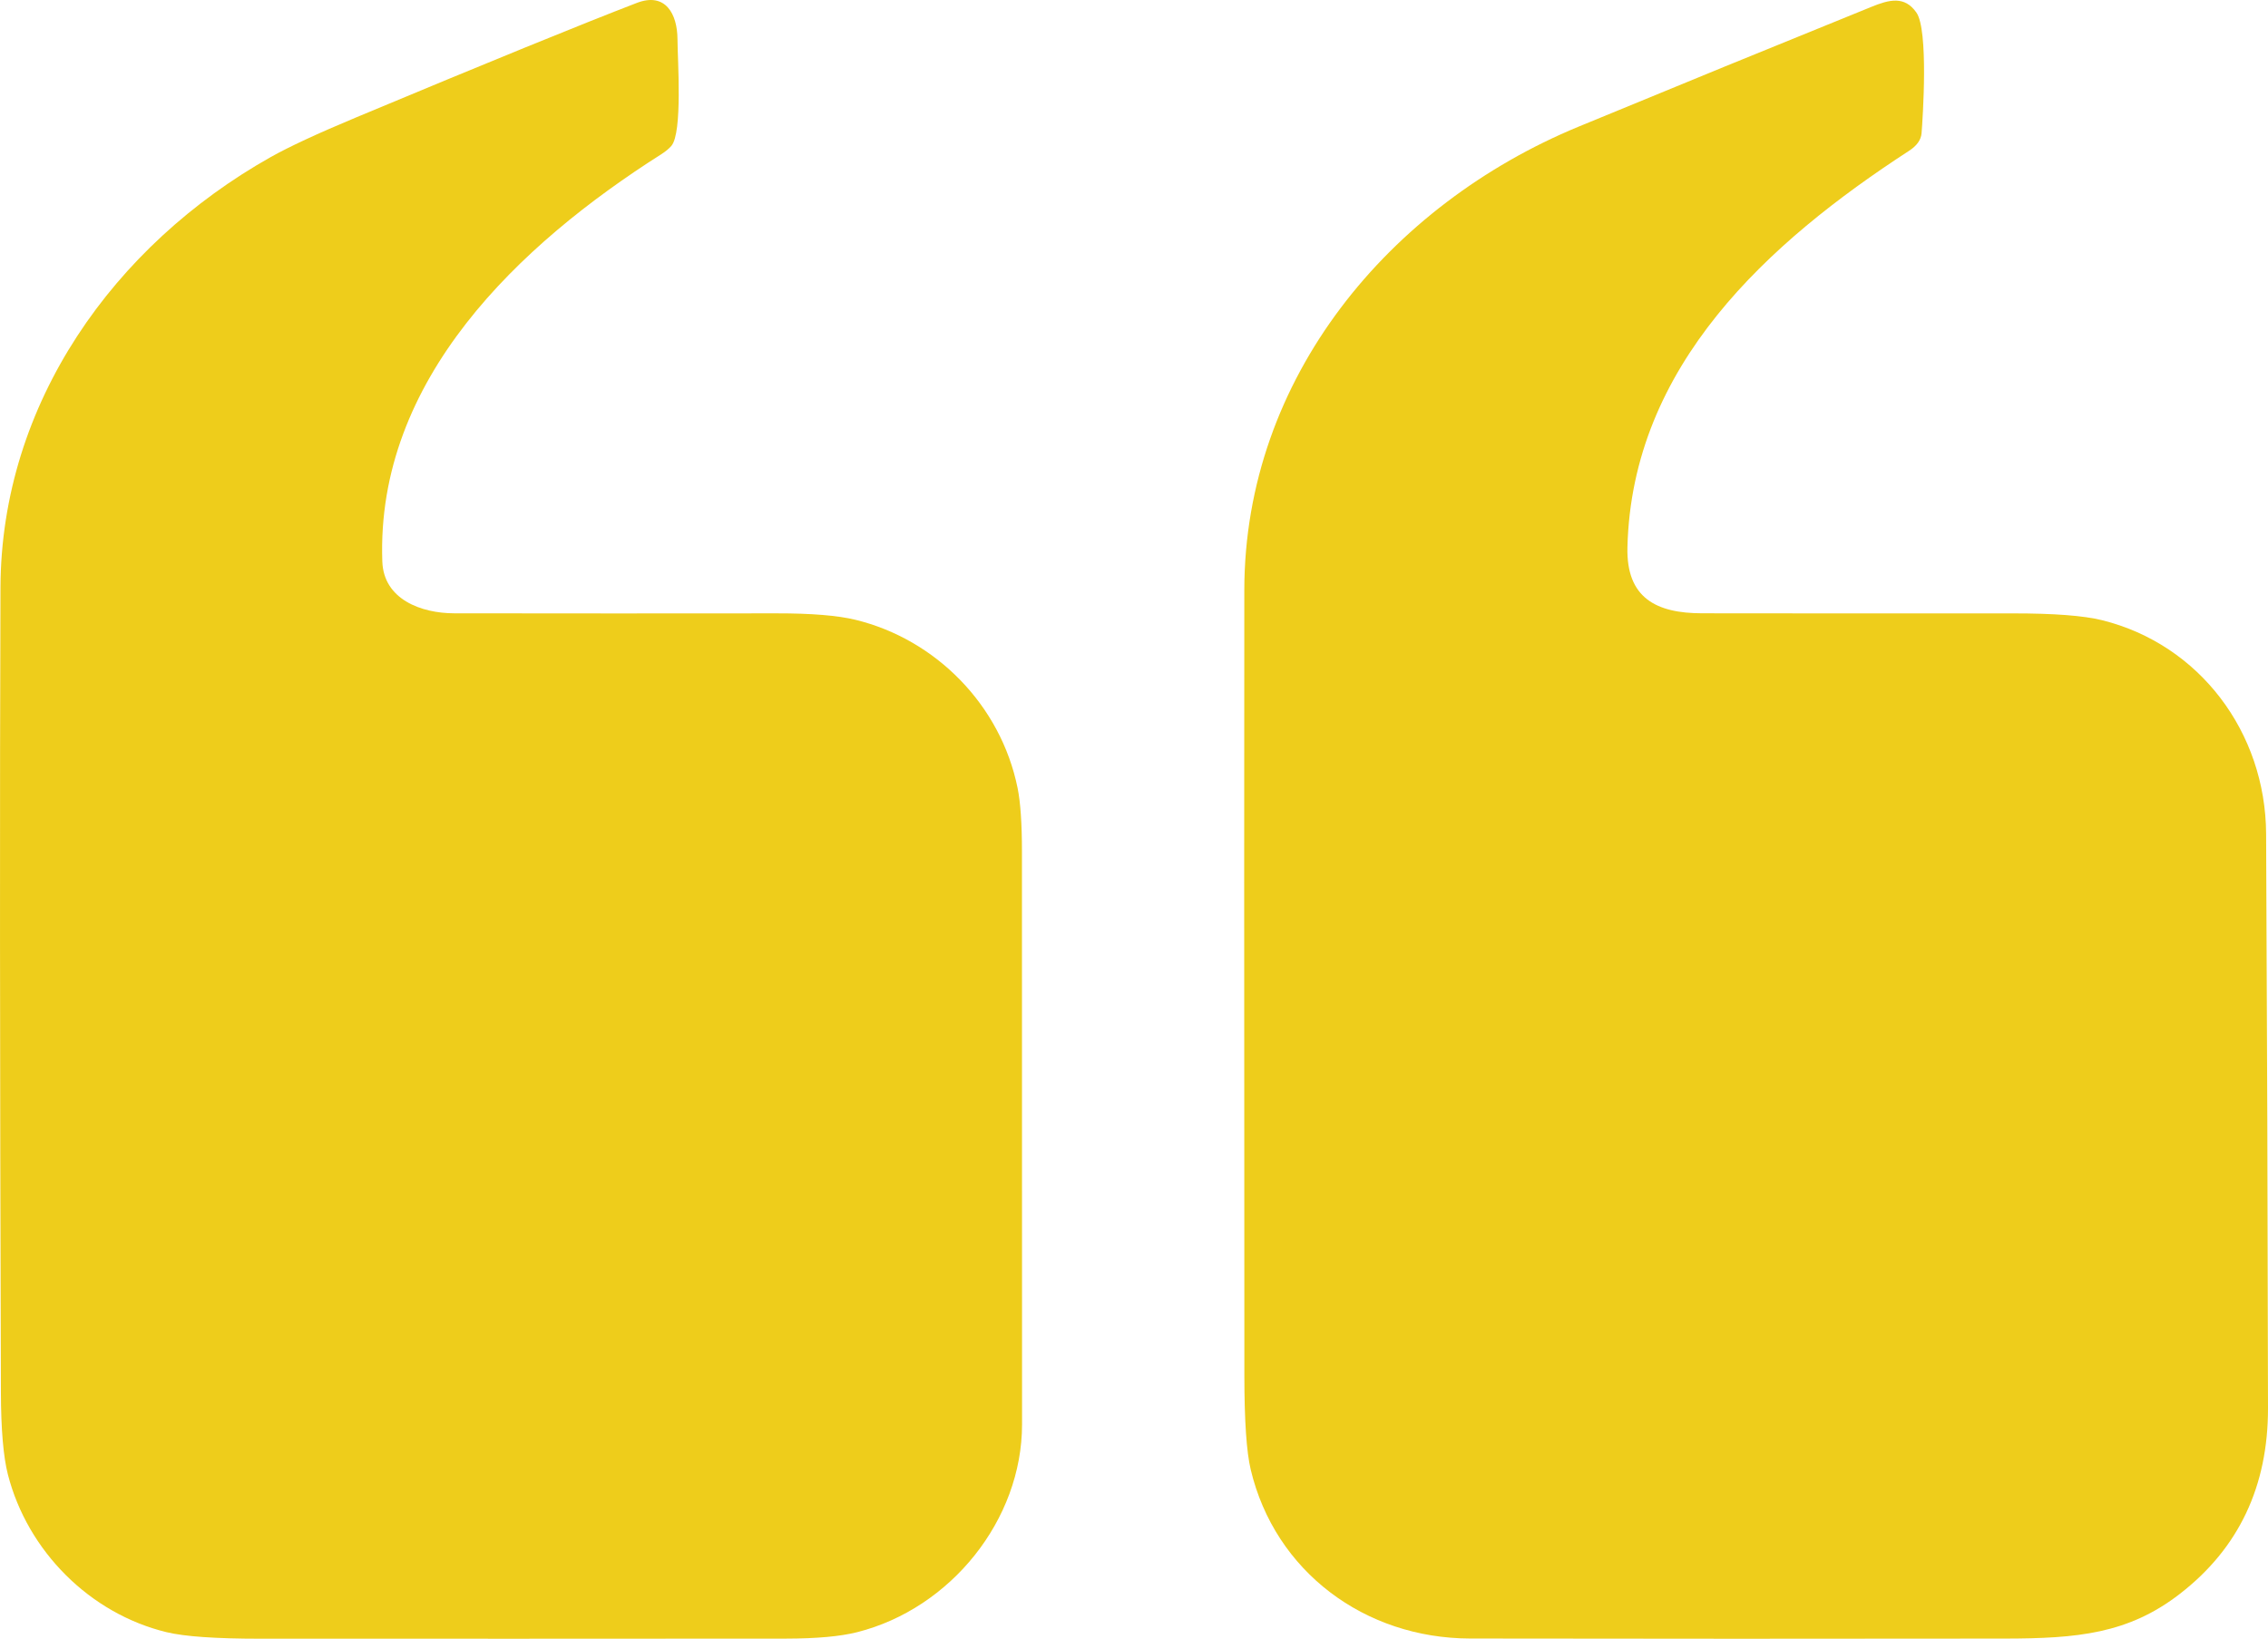 <svg width="119" height="86" viewBox="0 0 119 86" fill="none" xmlns="http://www.w3.org/2000/svg">
<g clip-path="url(#clip0_233_3)">
<path d="M20.06 29.47C20.132 31.461 22.108 32.183 23.828 32.186C29.468 32.194 35.108 32.195 40.749 32.188C42.572 32.186 43.952 32.299 44.888 32.527C49.103 33.554 52.513 37.004 53.394 41.363C53.545 42.114 53.621 43.222 53.621 44.687C53.627 54.709 53.629 64.732 53.626 74.755C53.623 79.761 49.887 84.414 44.974 85.655C44.092 85.879 42.847 85.991 41.238 85.993C32.042 86 22.845 86.001 13.649 85.998C11.32 85.998 9.683 85.884 8.738 85.655C4.716 84.679 1.449 81.404 0.415 77.384C0.176 76.453 0.054 75.019 0.047 73.082C-0.007 55.491 -0.015 41.408 0.025 30.831C0.059 21.16 5.987 12.872 14.19 8.251C15.155 7.707 16.646 7.014 18.661 6.172C25.567 3.286 30.485 1.28 33.413 0.153C34.911 -0.423 35.54 0.721 35.547 2.058C35.552 3.133 35.821 6.958 35.227 7.655C35.103 7.8 34.927 7.946 34.699 8.093C27.259 12.817 19.72 19.912 20.06 29.47Z" fill="#EECD1B"/>
<path d="M77.133 85.988C71.615 85.978 66.895 82.474 65.624 77.122C65.403 76.195 65.292 74.556 65.291 72.207C65.279 51.372 65.278 37.622 65.288 30.955C65.303 19.825 72.906 10.749 82.821 6.649C87.934 4.537 93.055 2.442 98.183 0.363C99.133 -0.025 99.93 -0.228 100.551 0.657C101.196 1.574 100.887 6.19 100.823 6.99C100.795 7.341 100.575 7.65 100.162 7.917C92.778 12.716 85.622 19.185 85.39 28.723C85.326 31.395 86.922 32.183 89.306 32.185C94.745 32.192 100.185 32.194 105.625 32.19C107.771 32.189 109.328 32.308 110.299 32.549C115.41 33.821 118.872 38.432 118.901 43.757C118.952 53.802 118.985 63.846 119 73.89C119.007 77.999 117.468 81.248 114.383 83.638C111.669 85.746 108.976 85.986 105.196 85.991C95.842 86.004 86.487 86.003 77.133 85.988Z" fill="#EECD1B"/>
</g>
<defs>
<clipPath id="clip0_233_3">
<rect width="119" height="86" fill="white"/>
</clipPath>
</defs>
</svg>
